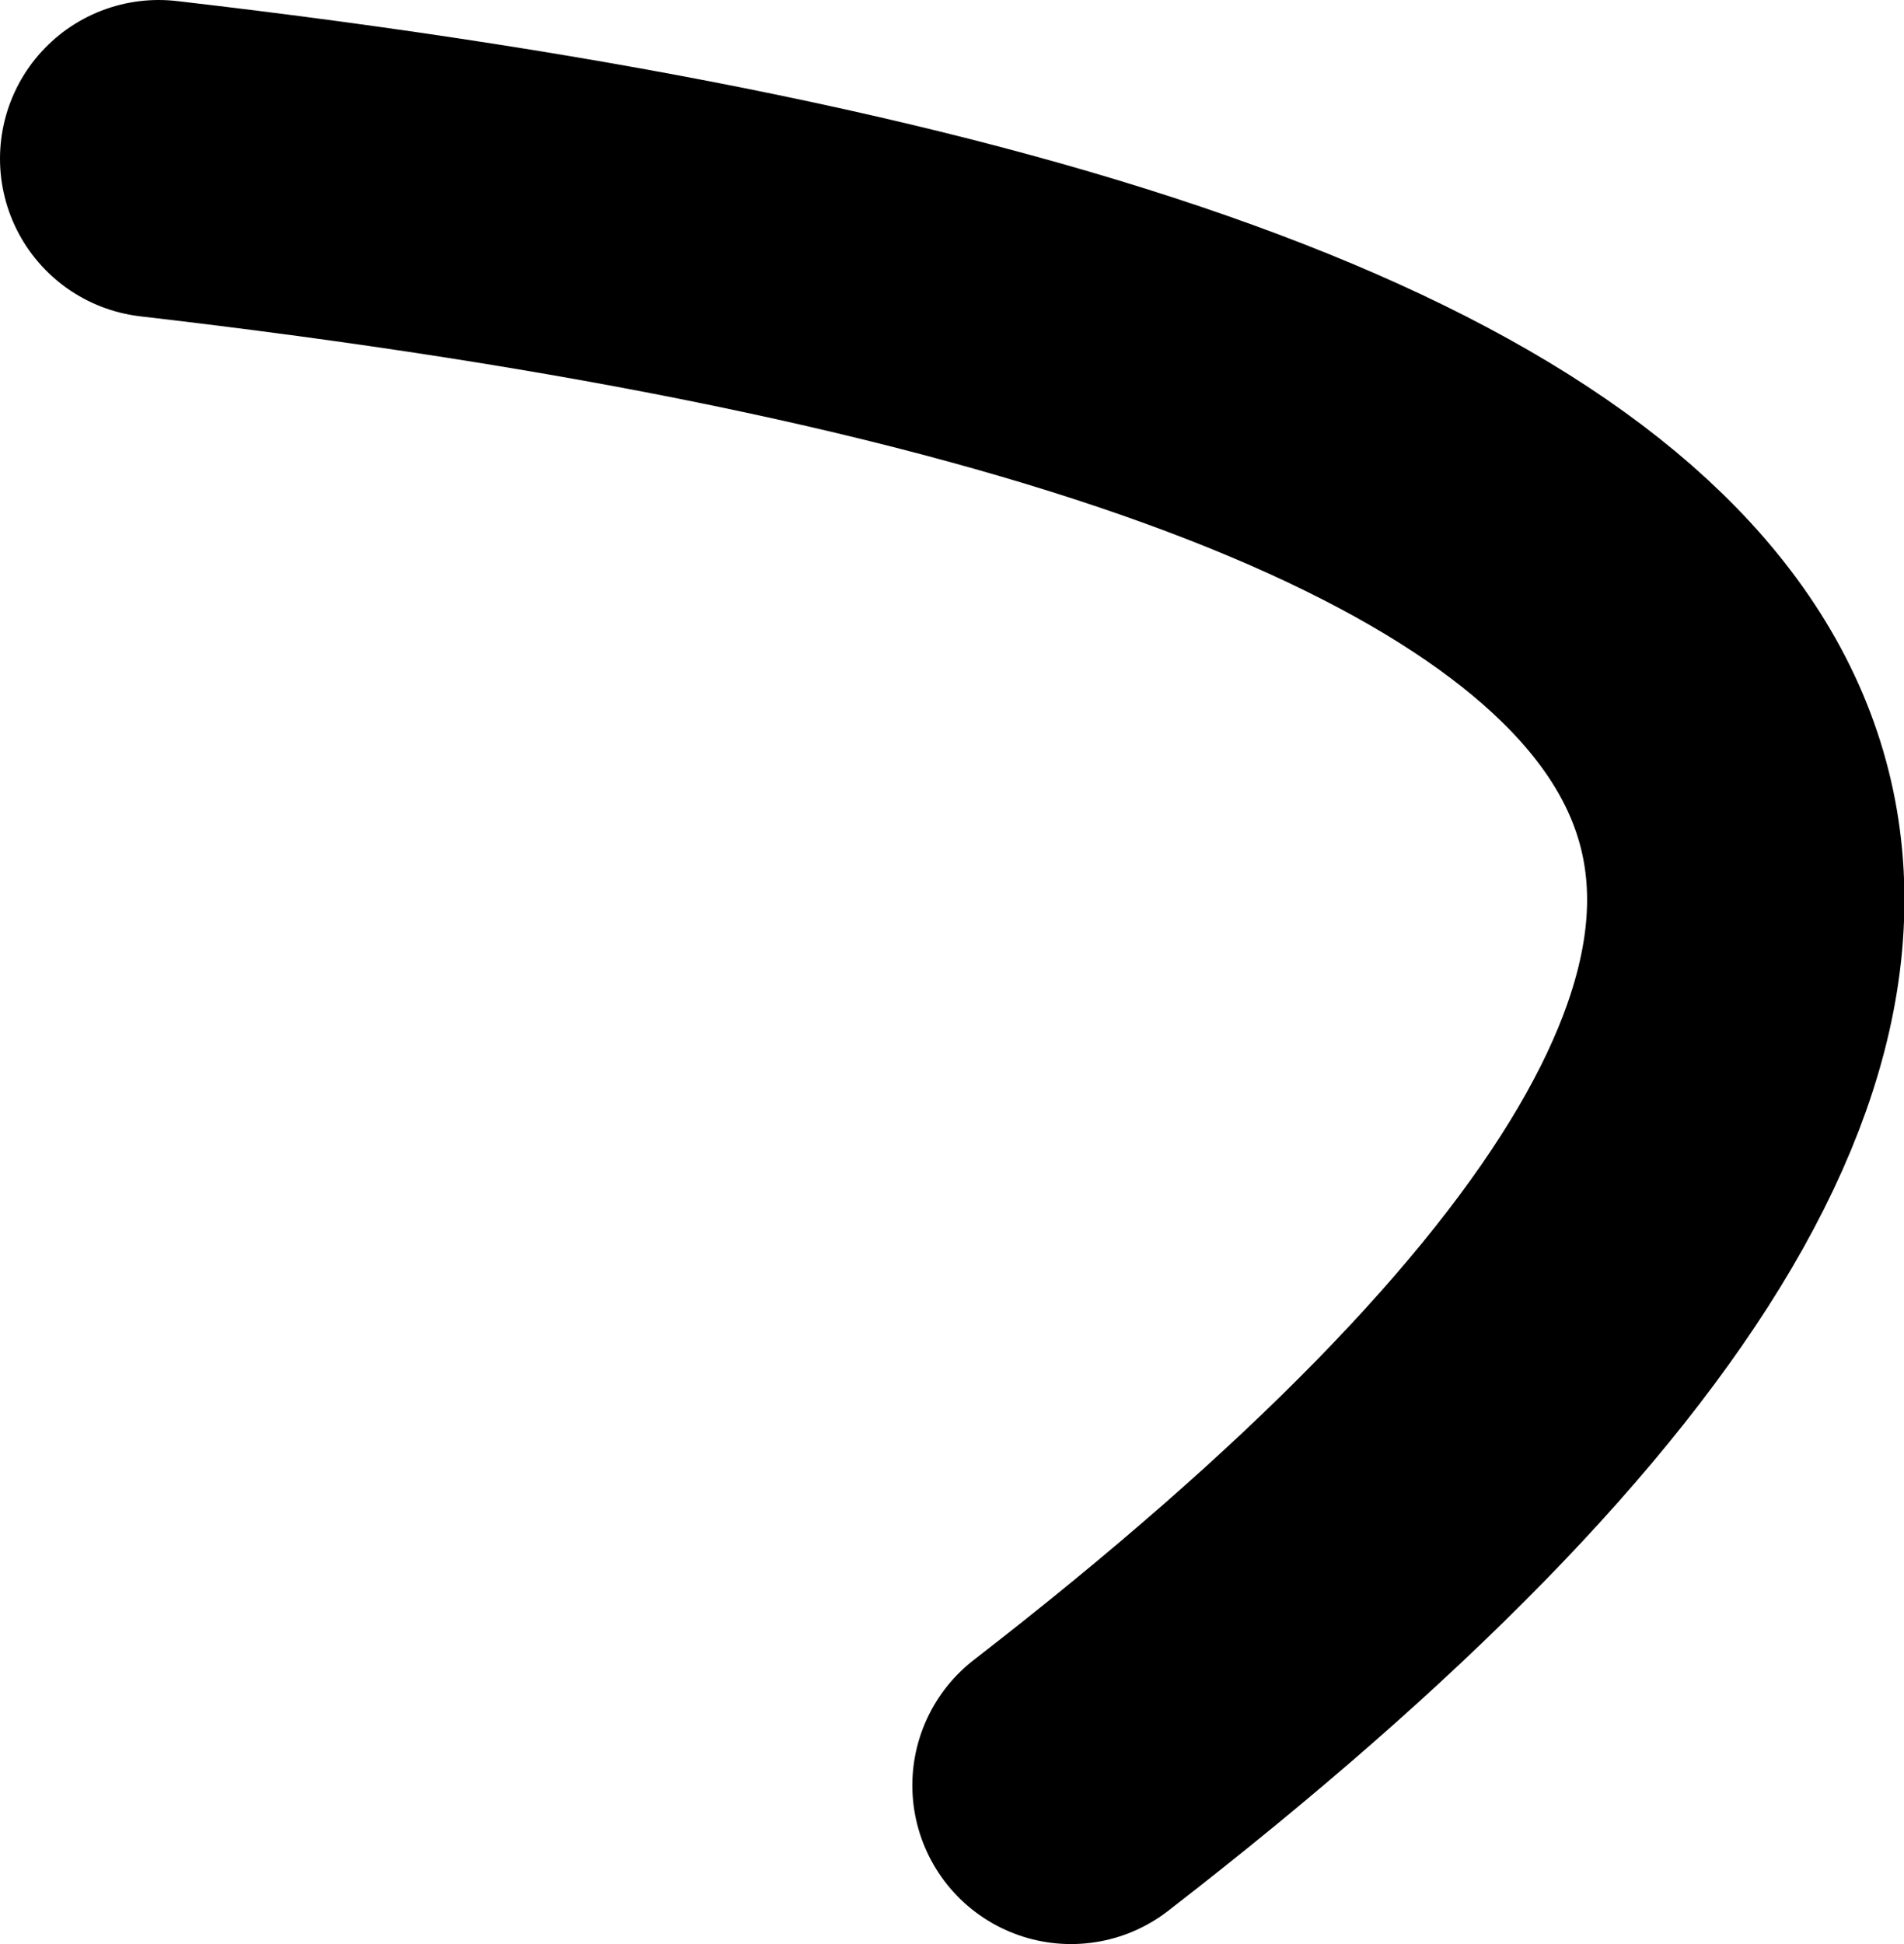 <?xml version="1.0" encoding="UTF-8" standalone="no"?>
<svg xmlns:xlink="http://www.w3.org/1999/xlink" height="49.0px" width="48.0px" xmlns="http://www.w3.org/2000/svg">
  <g transform="matrix(1.0, 0.0, 0.0, 1.0, -10.0, 92.0)">
    <path d="M14.0 -88.0 Q80.1 -80.35 37.0 -47.0" fill="none" stroke="#000000" stroke-linecap="round" stroke-linejoin="round" stroke-width="8.0"/>
  </g>
</svg>
